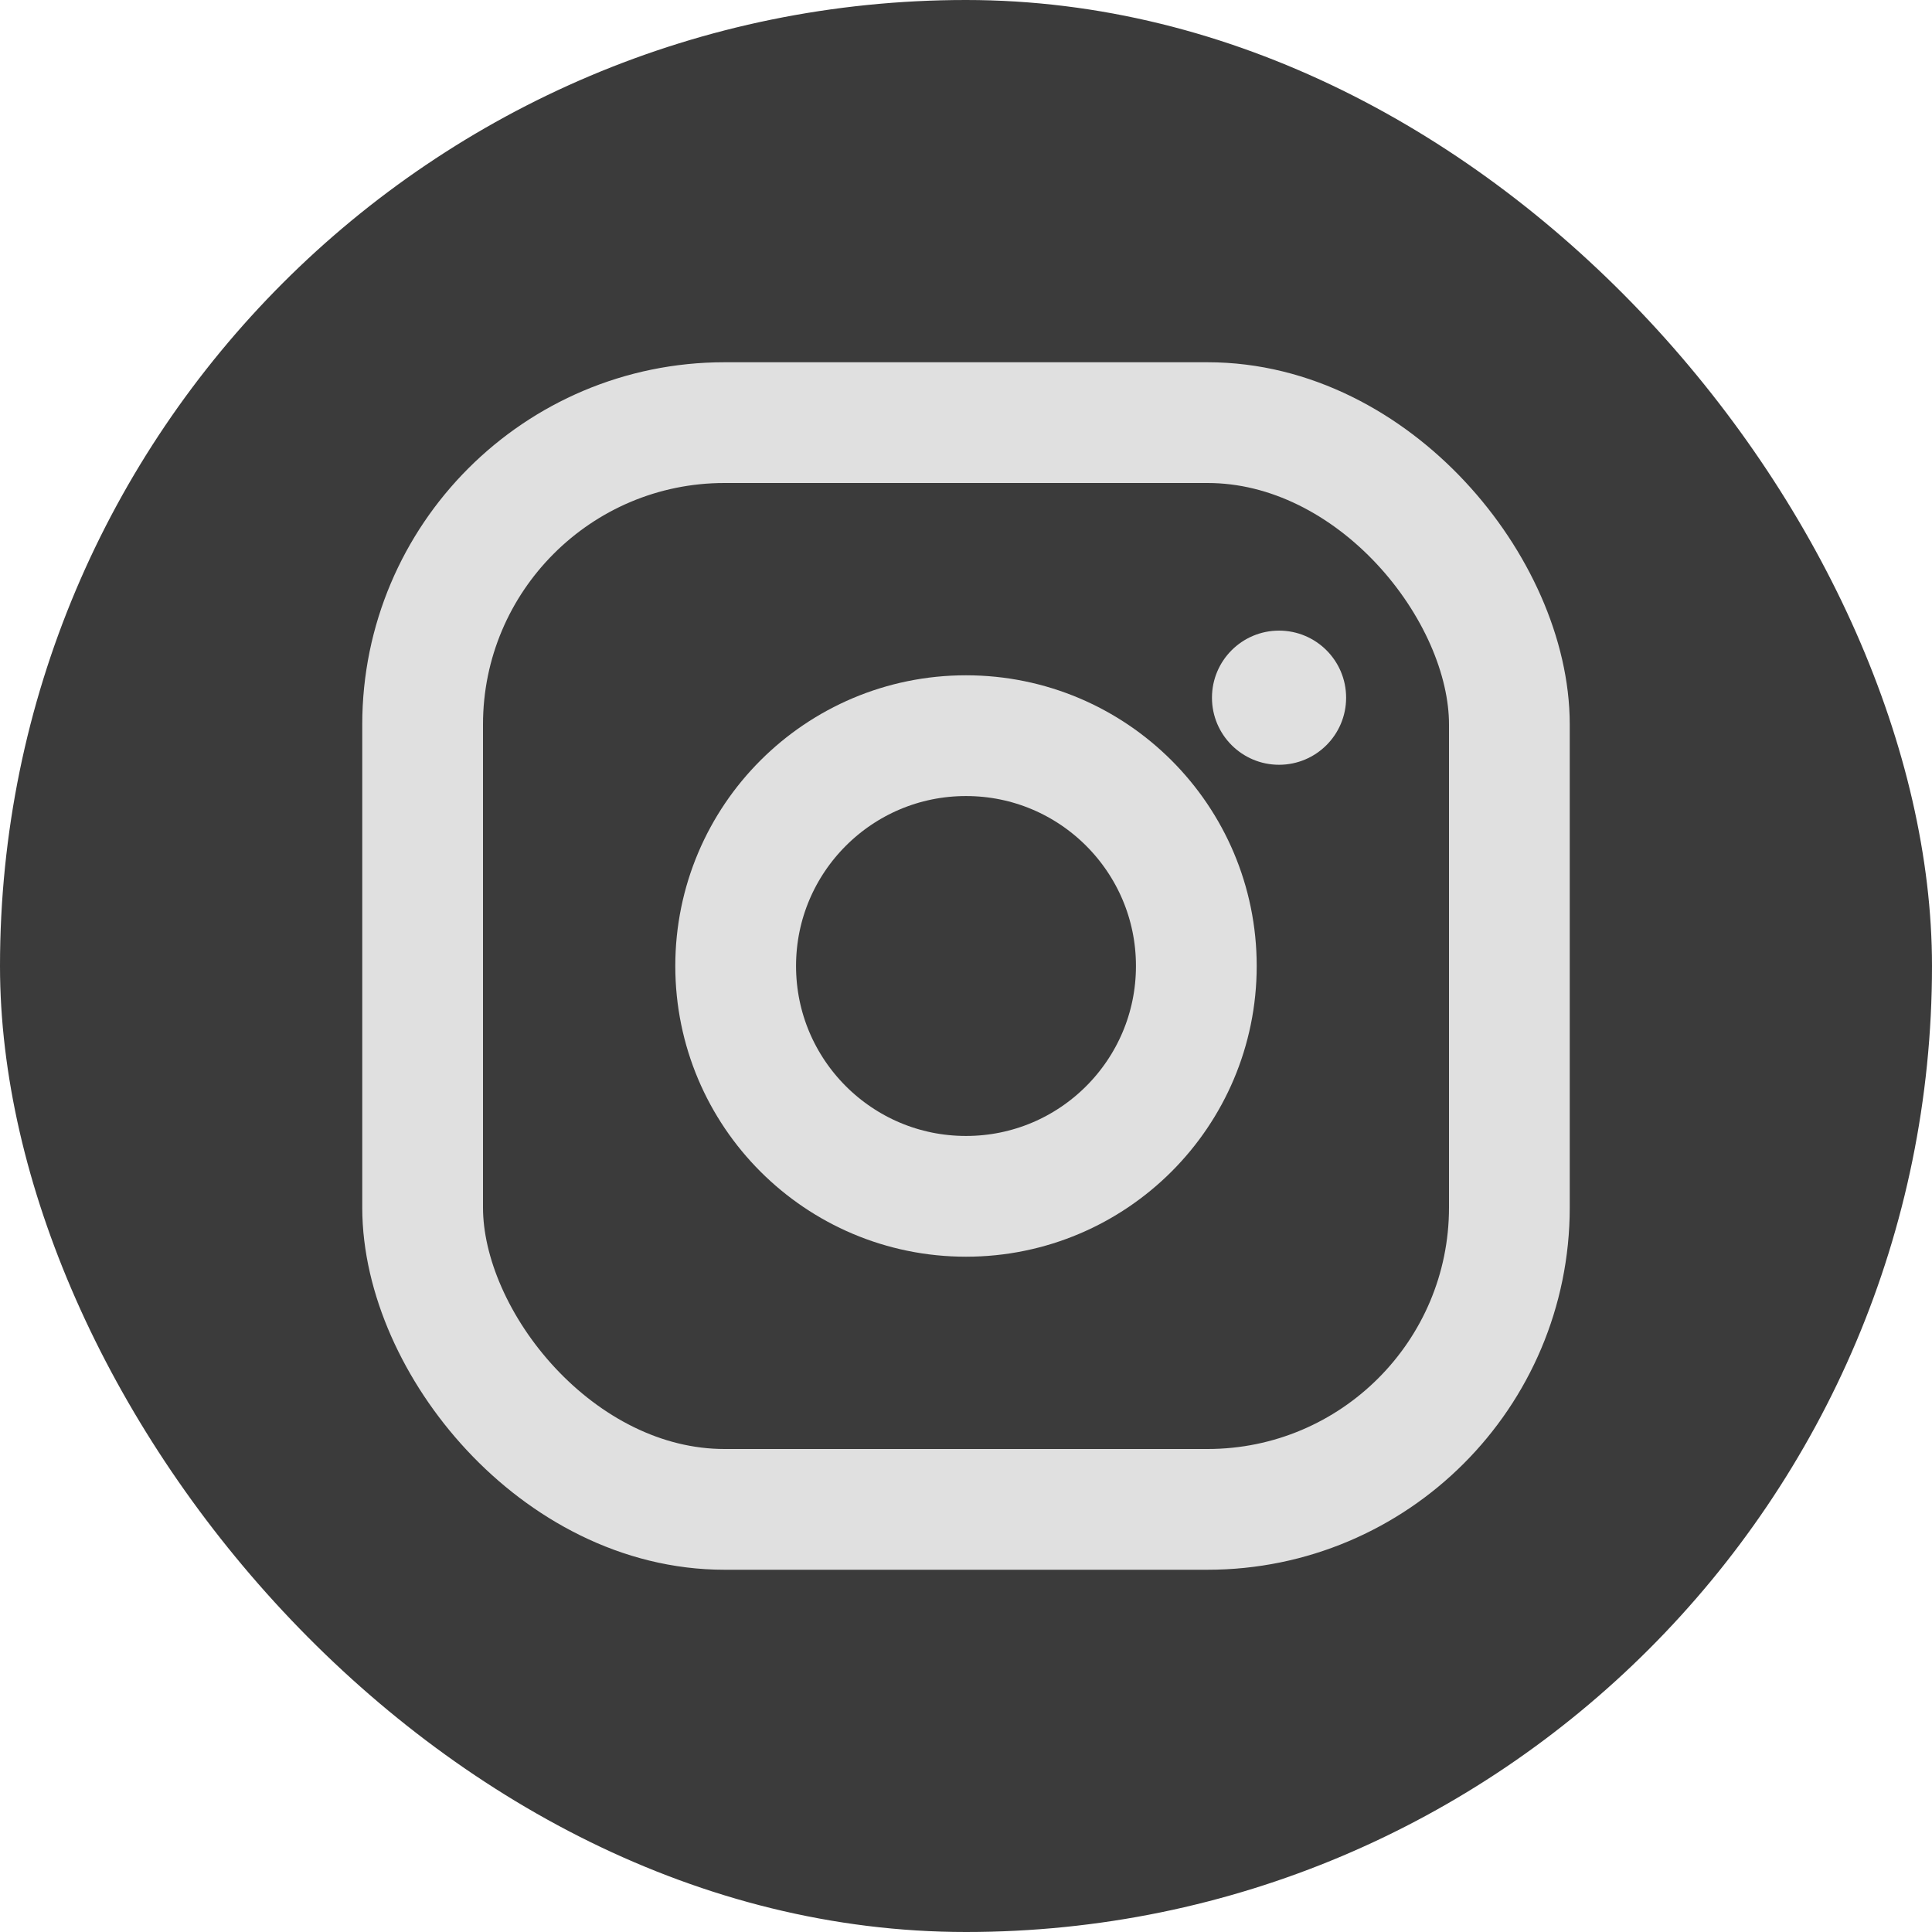 <?xml version="1.0" encoding="UTF-8"?> <svg xmlns="http://www.w3.org/2000/svg" width="32" height="32" viewBox="0 0 32 32" fill="none"><rect width="32" height="32" rx="16" fill="#3B3B3B"></rect><circle cx="16" cy="16" r="3.815" stroke="#E0E0E0" stroke-width="2"></circle><circle cx="21.185" cy="11.556" r="1.111" fill="#E0E0E0"></circle><rect x="7" y="7" width="18" height="18" rx="5" stroke="#E0E0E0" stroke-width="2"></rect></svg> 